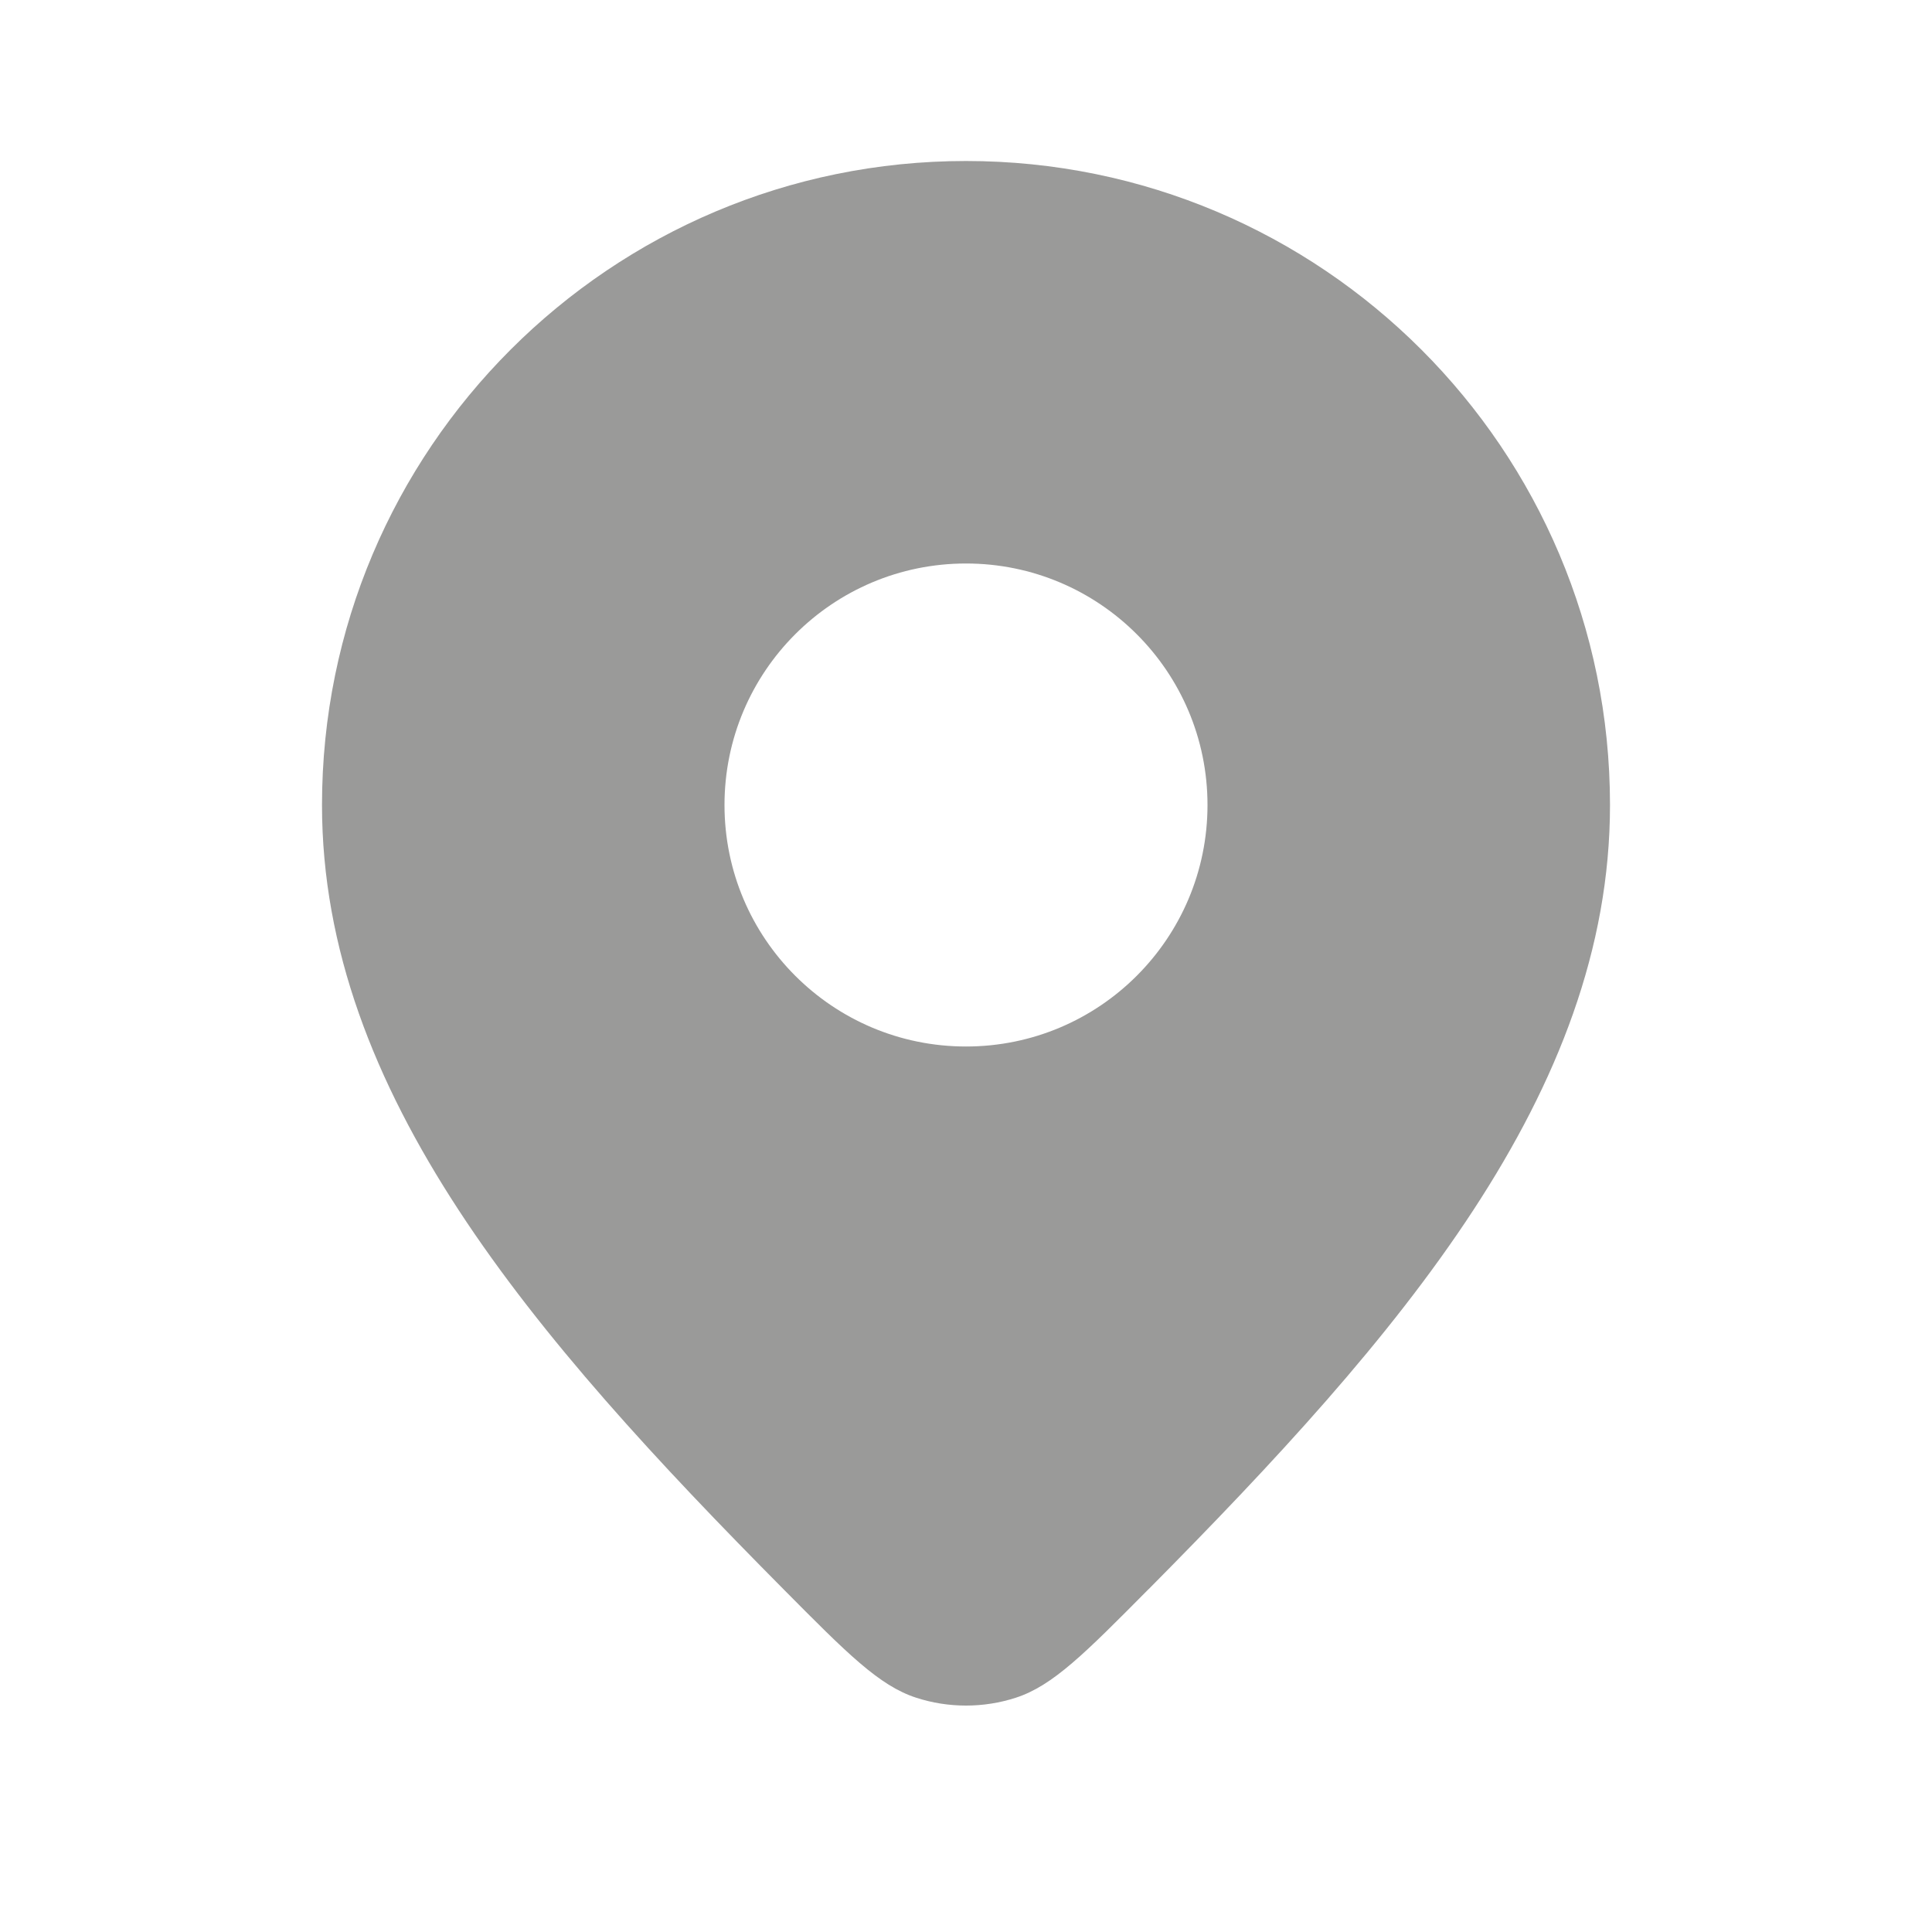 <svg width="24" height="24" viewBox="0 0 24 24" fill="none" xmlns="http://www.w3.org/2000/svg">
<path fill-rule="evenodd" clip-rule="evenodd" d="M9.733 19.742L9.733 19.742C6.616 16.599 4 13.573 4 10C4 5.582 7.582 2 12 2C16.418 2 20 5.582 20 10C20 13.573 17.384 16.599 14.268 19.742L14.267 19.742C13.476 20.54 13.08 20.939 12.621 21.089C12.22 21.22 11.78 21.22 11.379 21.089C10.92 20.939 10.524 20.54 9.733 19.742ZM15 10C15 11.657 13.657 13 12 13C10.343 13 9 11.657 9 10C9 8.343 10.343 7 12 7C13.657 7 15 8.343 15 10Z" fill="#2D2D2A" fill-opacity="0.48"/>
</svg>
